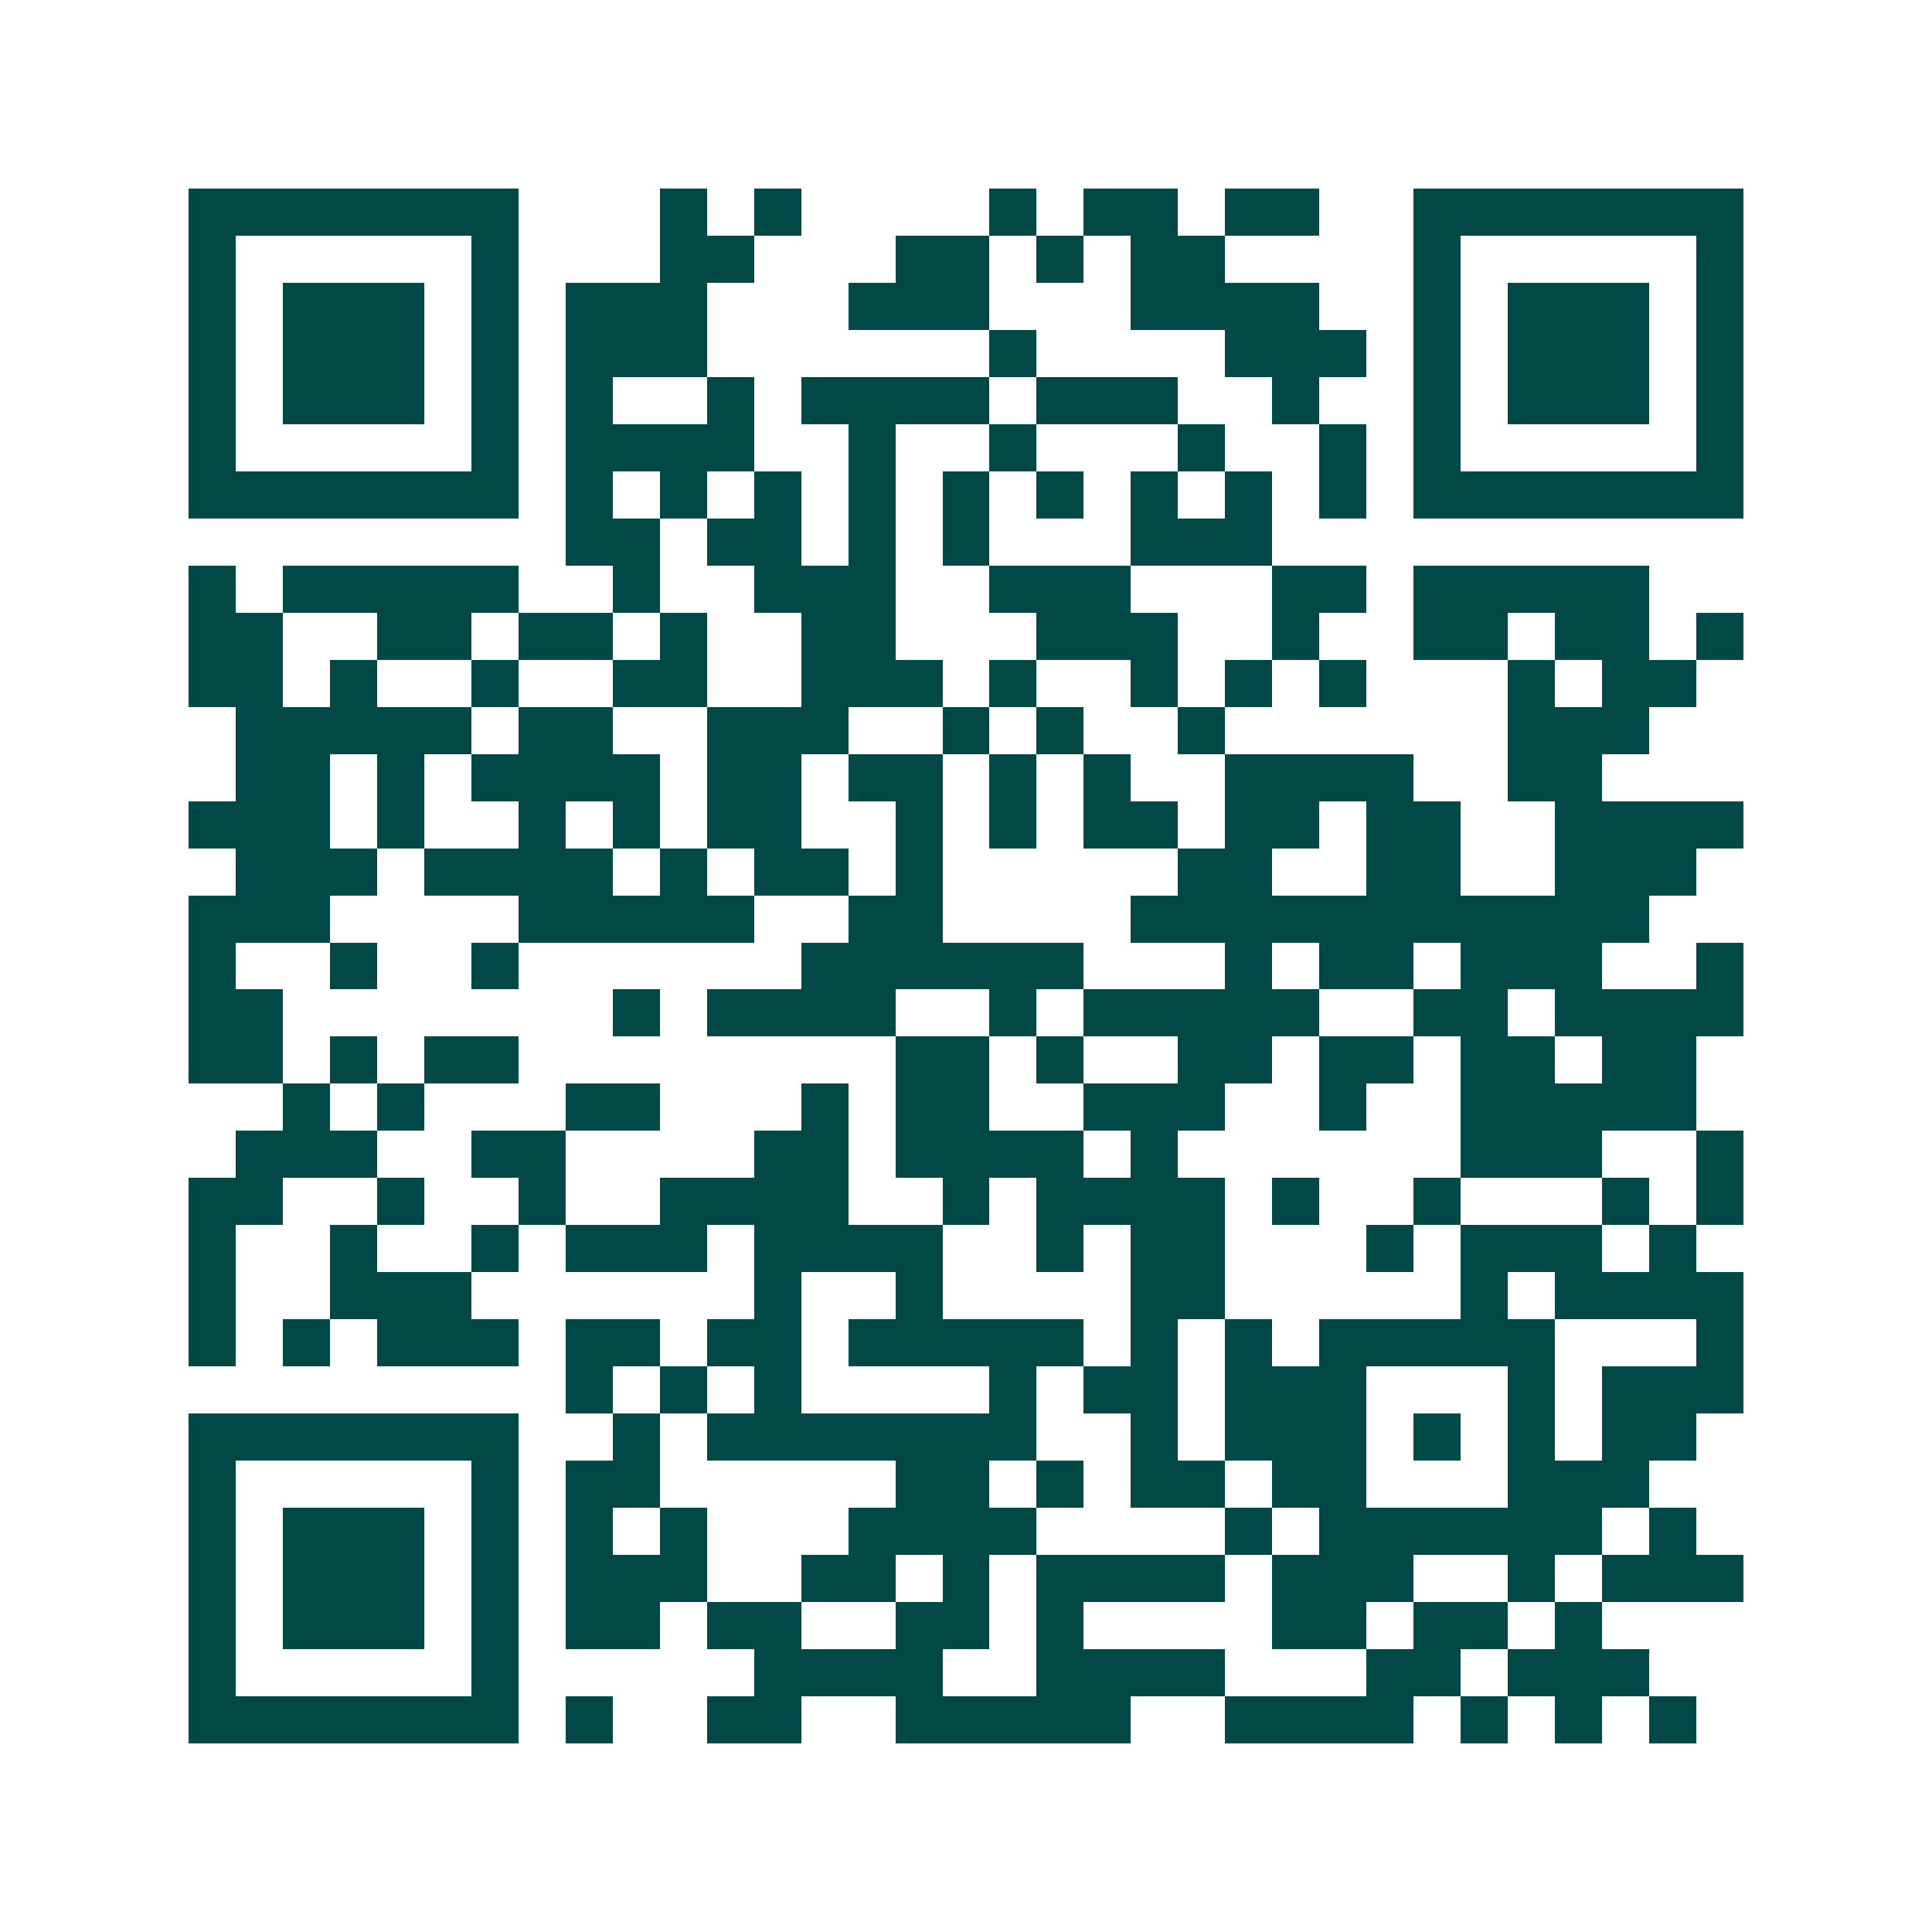 <svg xmlns="http://www.w3.org/2000/svg" width="200" height="200" viewBox="0 0 41 41" shape-rendering="crispEdges"><path fill="#ffffff" d="M0 0h41v41H0z"/><path stroke="#014847" d="M4 4.5h7m3 0h1m1 0h1m4 0h1m1 0h2m1 0h2m2 0h7M4 5.5h1m5 0h1m3 0h2m3 0h2m1 0h1m1 0h2m4 0h1m5 0h1M4 6.5h1m1 0h3m1 0h1m1 0h3m3 0h3m3 0h4m2 0h1m1 0h3m1 0h1M4 7.5h1m1 0h3m1 0h1m1 0h3m6 0h1m4 0h3m1 0h1m1 0h3m1 0h1M4 8.5h1m1 0h3m1 0h1m1 0h1m2 0h1m1 0h4m1 0h3m2 0h1m2 0h1m1 0h3m1 0h1M4 9.5h1m5 0h1m1 0h4m2 0h1m2 0h1m3 0h1m2 0h1m1 0h1m5 0h1M4 10.5h7m1 0h1m1 0h1m1 0h1m1 0h1m1 0h1m1 0h1m1 0h1m1 0h1m1 0h1m1 0h7M12 11.5h2m1 0h2m1 0h1m1 0h1m3 0h3M4 12.5h1m1 0h5m2 0h1m2 0h3m2 0h3m3 0h2m1 0h5M4 13.5h2m2 0h2m1 0h2m1 0h1m2 0h2m3 0h3m2 0h1m2 0h2m1 0h2m1 0h1M4 14.5h2m1 0h1m2 0h1m2 0h2m2 0h3m1 0h1m2 0h1m1 0h1m1 0h1m3 0h1m1 0h2M5 15.5h5m1 0h2m2 0h3m2 0h1m1 0h1m2 0h1m6 0h3M5 16.5h2m1 0h1m1 0h4m1 0h2m1 0h2m1 0h1m1 0h1m2 0h4m2 0h2M4 17.5h3m1 0h1m2 0h1m1 0h1m1 0h2m2 0h1m1 0h1m1 0h2m1 0h2m1 0h2m2 0h4M5 18.5h3m1 0h4m1 0h1m1 0h2m1 0h1m5 0h2m2 0h2m2 0h3M4 19.5h3m4 0h5m2 0h2m4 0h11M4 20.5h1m2 0h1m2 0h1m6 0h6m3 0h1m1 0h2m1 0h3m2 0h1M4 21.5h2m7 0h1m1 0h4m2 0h1m1 0h5m2 0h2m1 0h4M4 22.5h2m1 0h1m1 0h2m8 0h2m1 0h1m2 0h2m1 0h2m1 0h2m1 0h2M6 23.5h1m1 0h1m3 0h2m3 0h1m1 0h2m2 0h3m2 0h1m2 0h5M5 24.5h3m2 0h2m4 0h2m1 0h4m1 0h1m6 0h3m2 0h1M4 25.5h2m2 0h1m2 0h1m2 0h4m2 0h1m1 0h4m1 0h1m2 0h1m3 0h1m1 0h1M4 26.5h1m2 0h1m2 0h1m1 0h3m1 0h4m2 0h1m1 0h2m3 0h1m1 0h3m1 0h1M4 27.5h1m2 0h3m6 0h1m2 0h1m4 0h2m5 0h1m1 0h4M4 28.5h1m1 0h1m1 0h3m1 0h2m1 0h2m1 0h5m1 0h1m1 0h1m1 0h5m3 0h1M12 29.5h1m1 0h1m1 0h1m4 0h1m1 0h2m1 0h3m3 0h1m1 0h3M4 30.5h7m2 0h1m1 0h7m2 0h1m1 0h3m1 0h1m1 0h1m1 0h2M4 31.5h1m5 0h1m1 0h2m5 0h2m1 0h1m1 0h2m1 0h2m3 0h3M4 32.5h1m1 0h3m1 0h1m1 0h1m1 0h1m3 0h4m4 0h1m1 0h6m1 0h1M4 33.5h1m1 0h3m1 0h1m1 0h3m2 0h2m1 0h1m1 0h4m1 0h3m2 0h1m1 0h3M4 34.5h1m1 0h3m1 0h1m1 0h2m1 0h2m2 0h2m1 0h1m4 0h2m1 0h2m1 0h1M4 35.5h1m5 0h1m5 0h4m2 0h4m3 0h2m1 0h3M4 36.5h7m1 0h1m2 0h2m2 0h5m2 0h4m1 0h1m1 0h1m1 0h1"/></svg>
